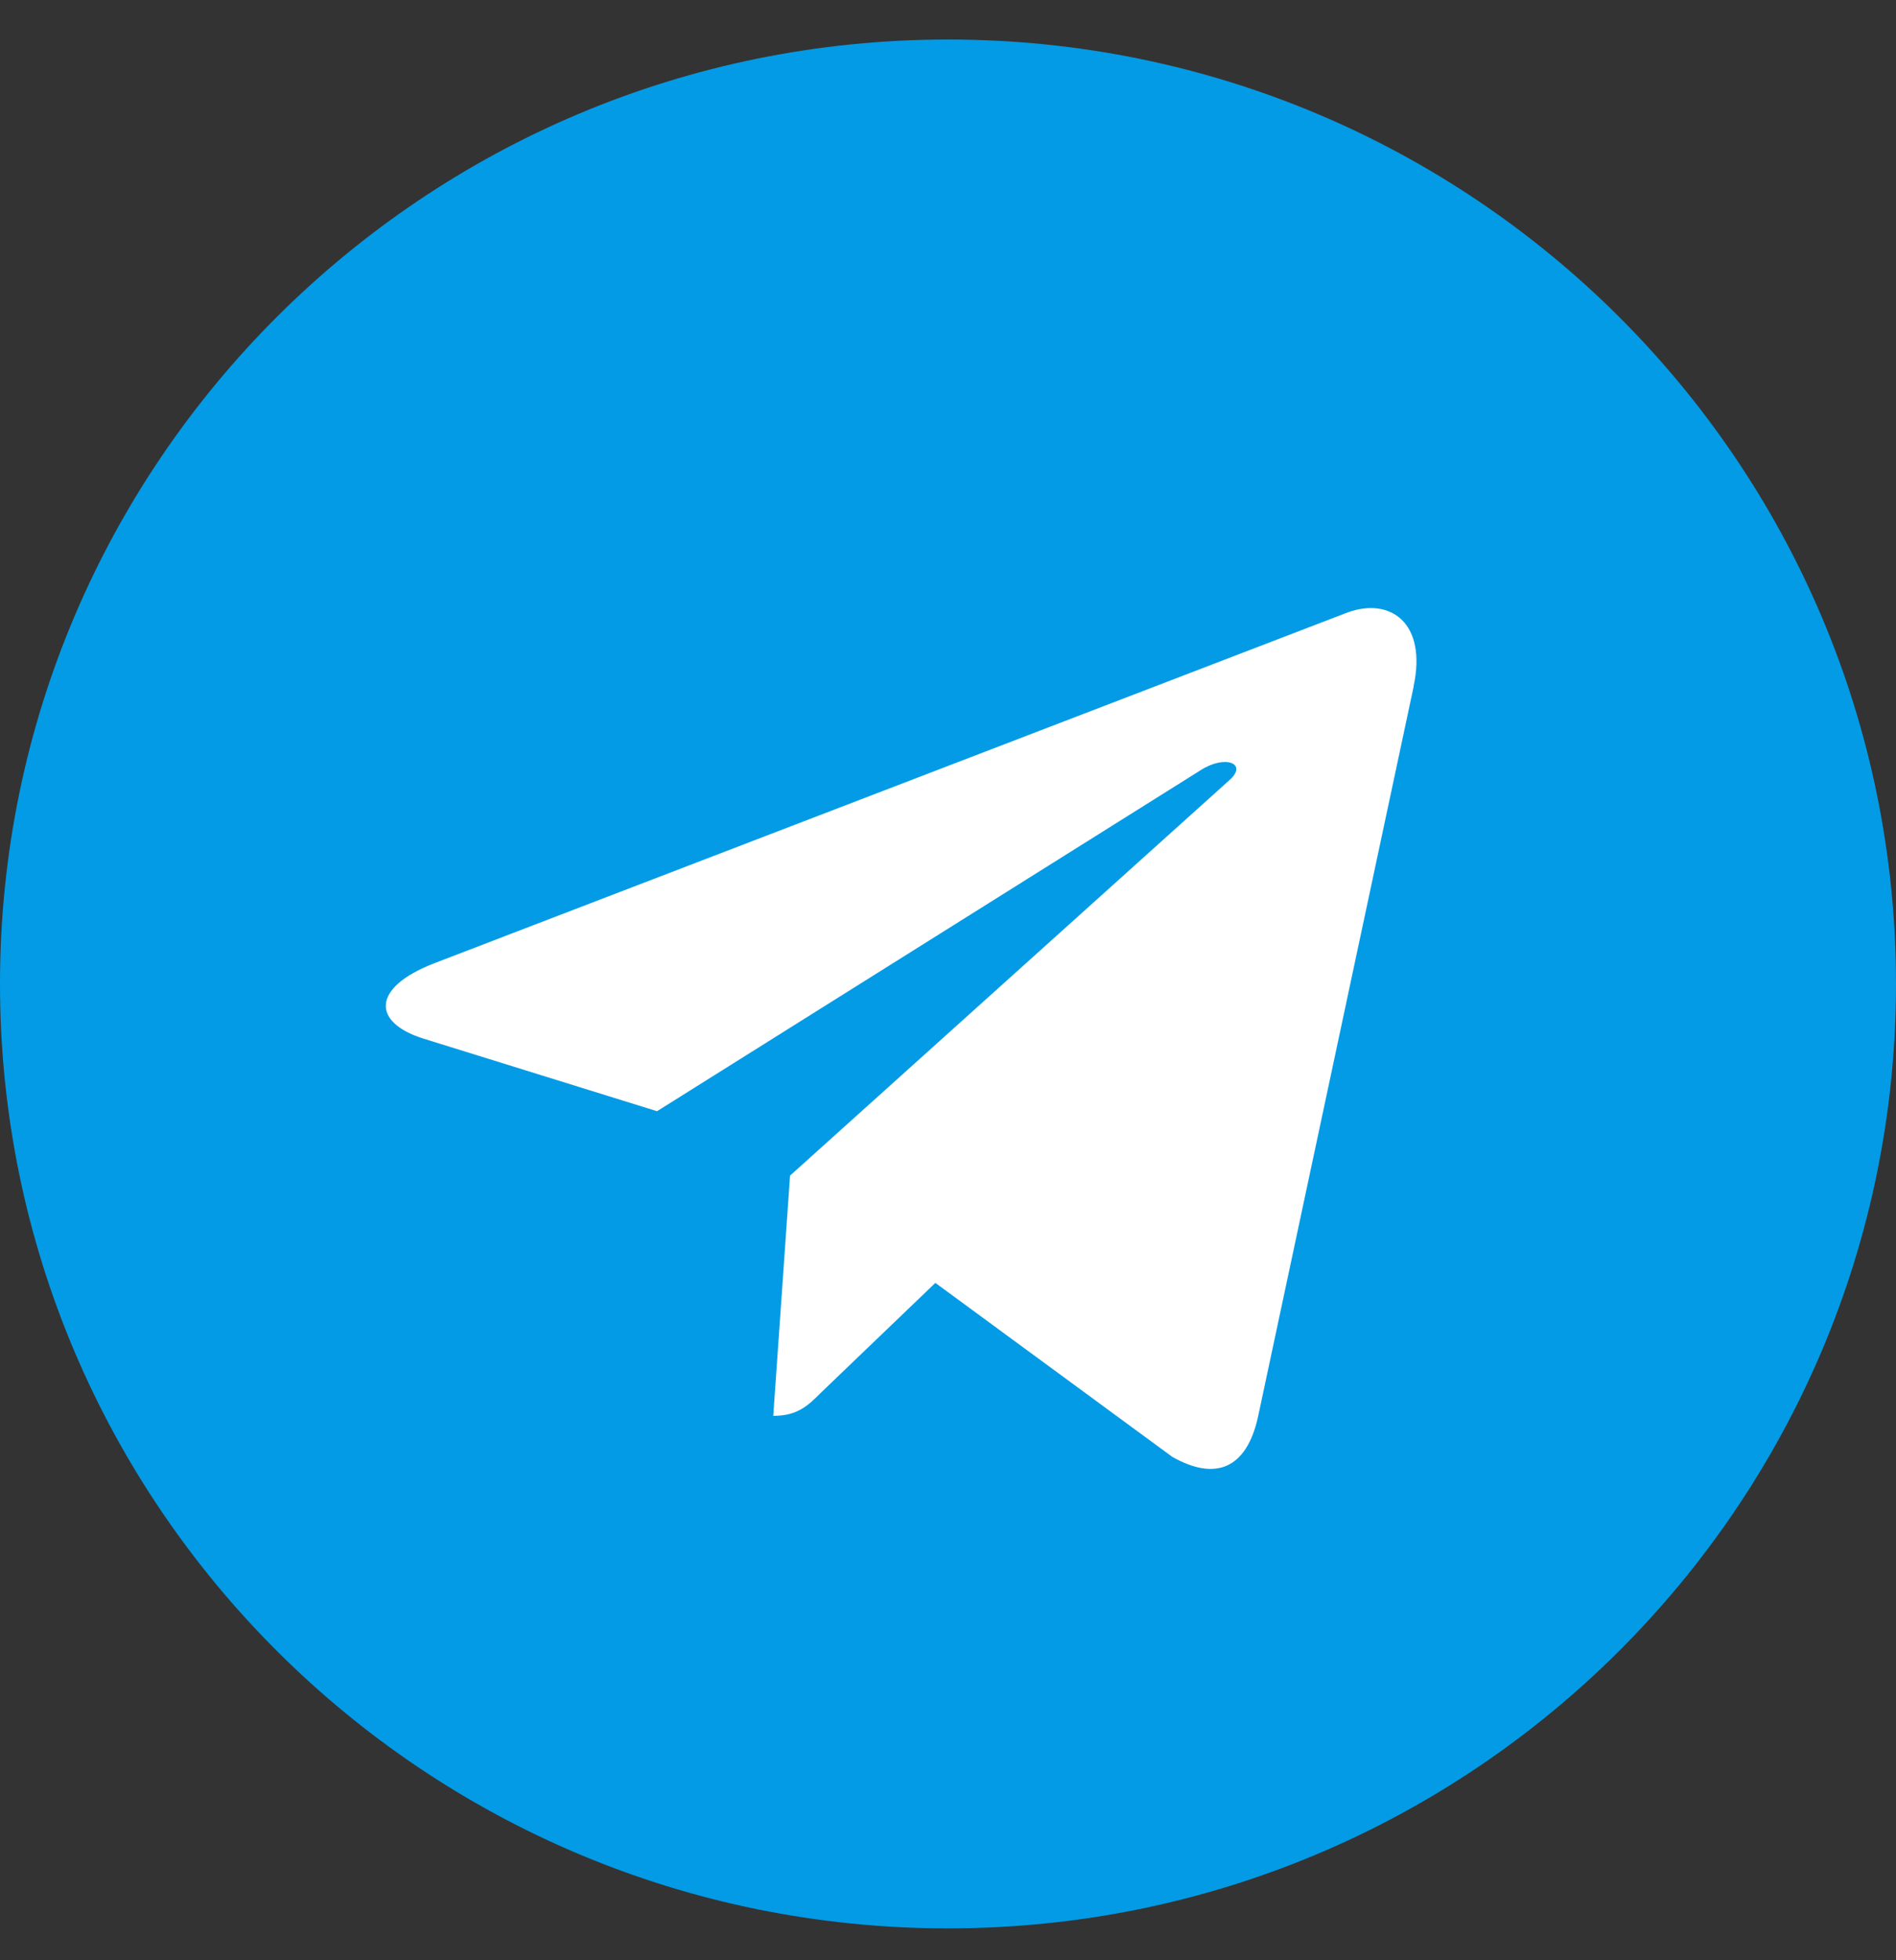 <svg width="30" height="31" viewBox="0 0 30 31" fill="none" xmlns="http://www.w3.org/2000/svg">
<rect x="0" y="0" width="30" height="31" fill="#333333" stroke="none"/>
<path d="M15 30.496C23.284 30.496 30 23.809 30 15.56C30 7.311 23.284 0.625 15 0.625C6.716 0.625 0 7.311 0 15.56C0 23.809 6.716 30.496 15 30.496Z" fill="#039BE5"/>
<path d="M6.864 15.236L21.326 9.684C21.998 9.443 22.584 9.847 22.366 10.858L22.368 10.857L19.905 22.408C19.723 23.227 19.234 23.426 18.55 23.04L14.8 20.288L12.991 22.023C12.791 22.223 12.623 22.391 12.235 22.391L12.501 18.591L19.451 12.339C19.754 12.074 19.384 11.925 18.985 12.188L10.396 17.573L6.694 16.423C5.89 16.169 5.873 15.622 6.864 15.236Z" fill="white"/>
</svg>
